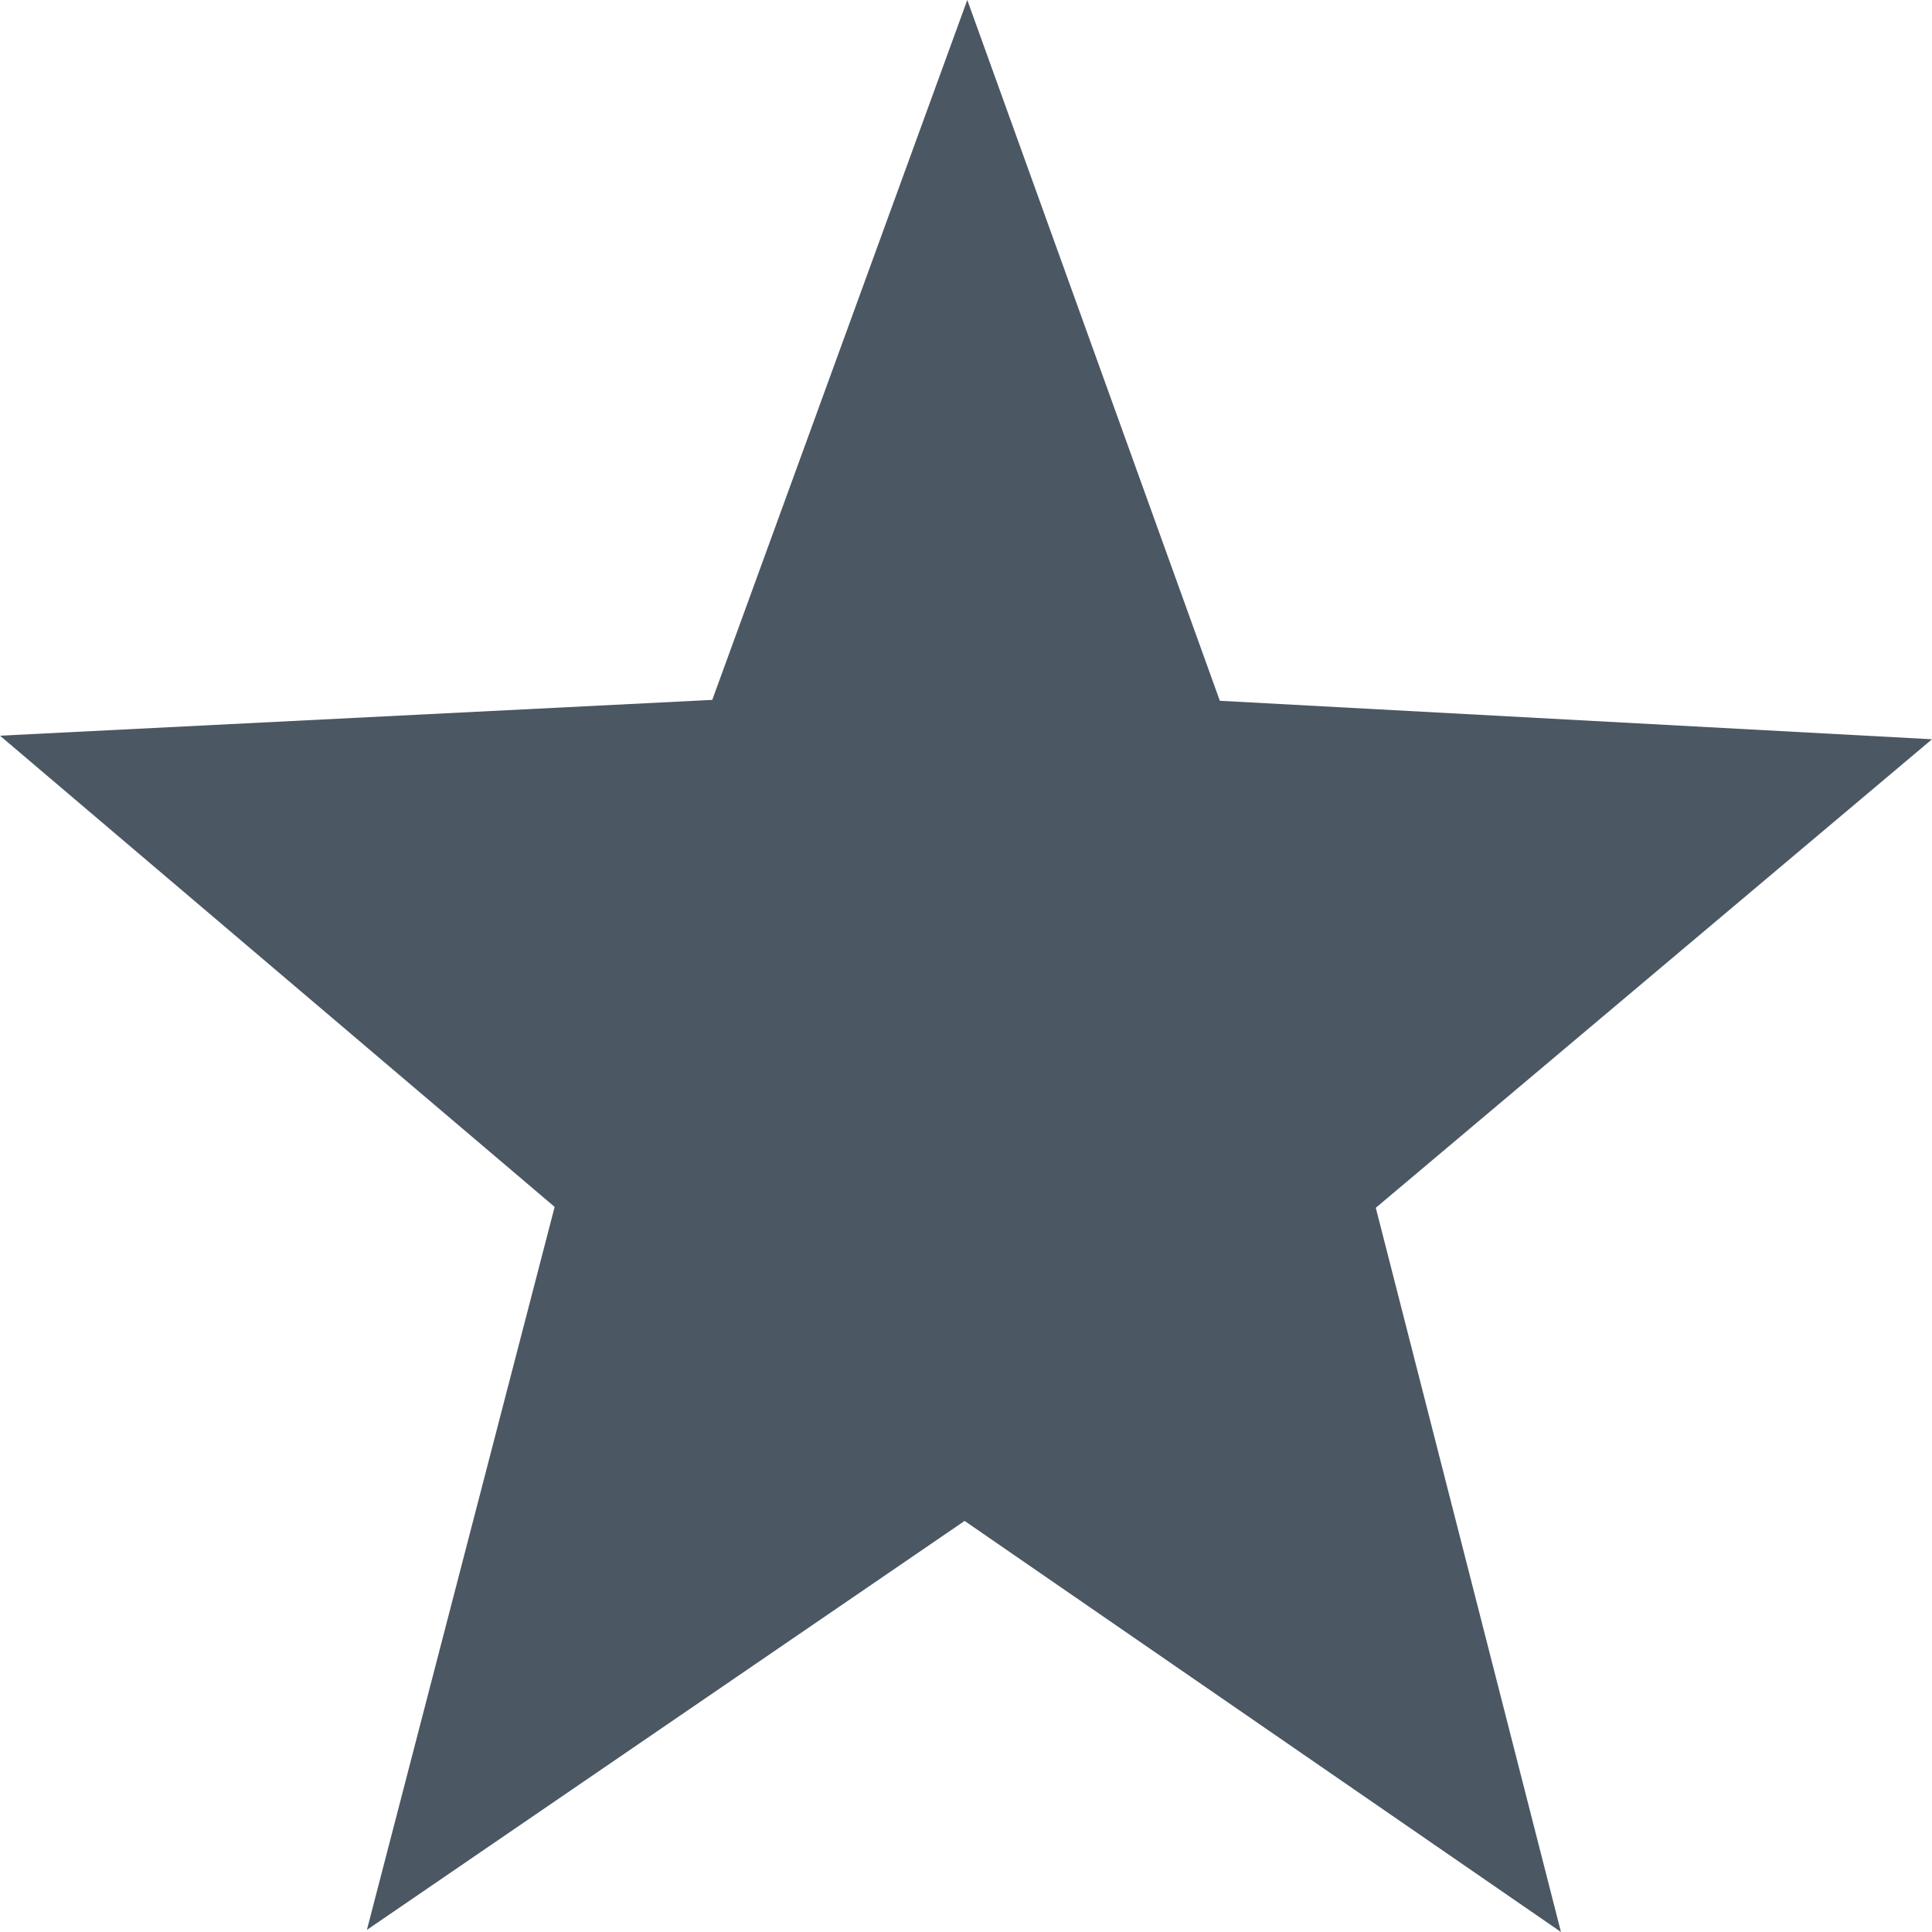 <svg id="Light_blue_star" xmlns="http://www.w3.org/2000/svg" width="17.319" height="17.319" viewBox="0 0 17.319 17.319">
  <path id="Light_blue_star-2" data-name="Light_blue_star" d="M13.993,17.319,8.647,13.634,3.289,17.3l1.683-6.481L0,6.595l6.385-.321L8.671,0l2.264,6.282,6.384.345-4.986,4.2Z" fill="#4b5763"/>
</svg>
